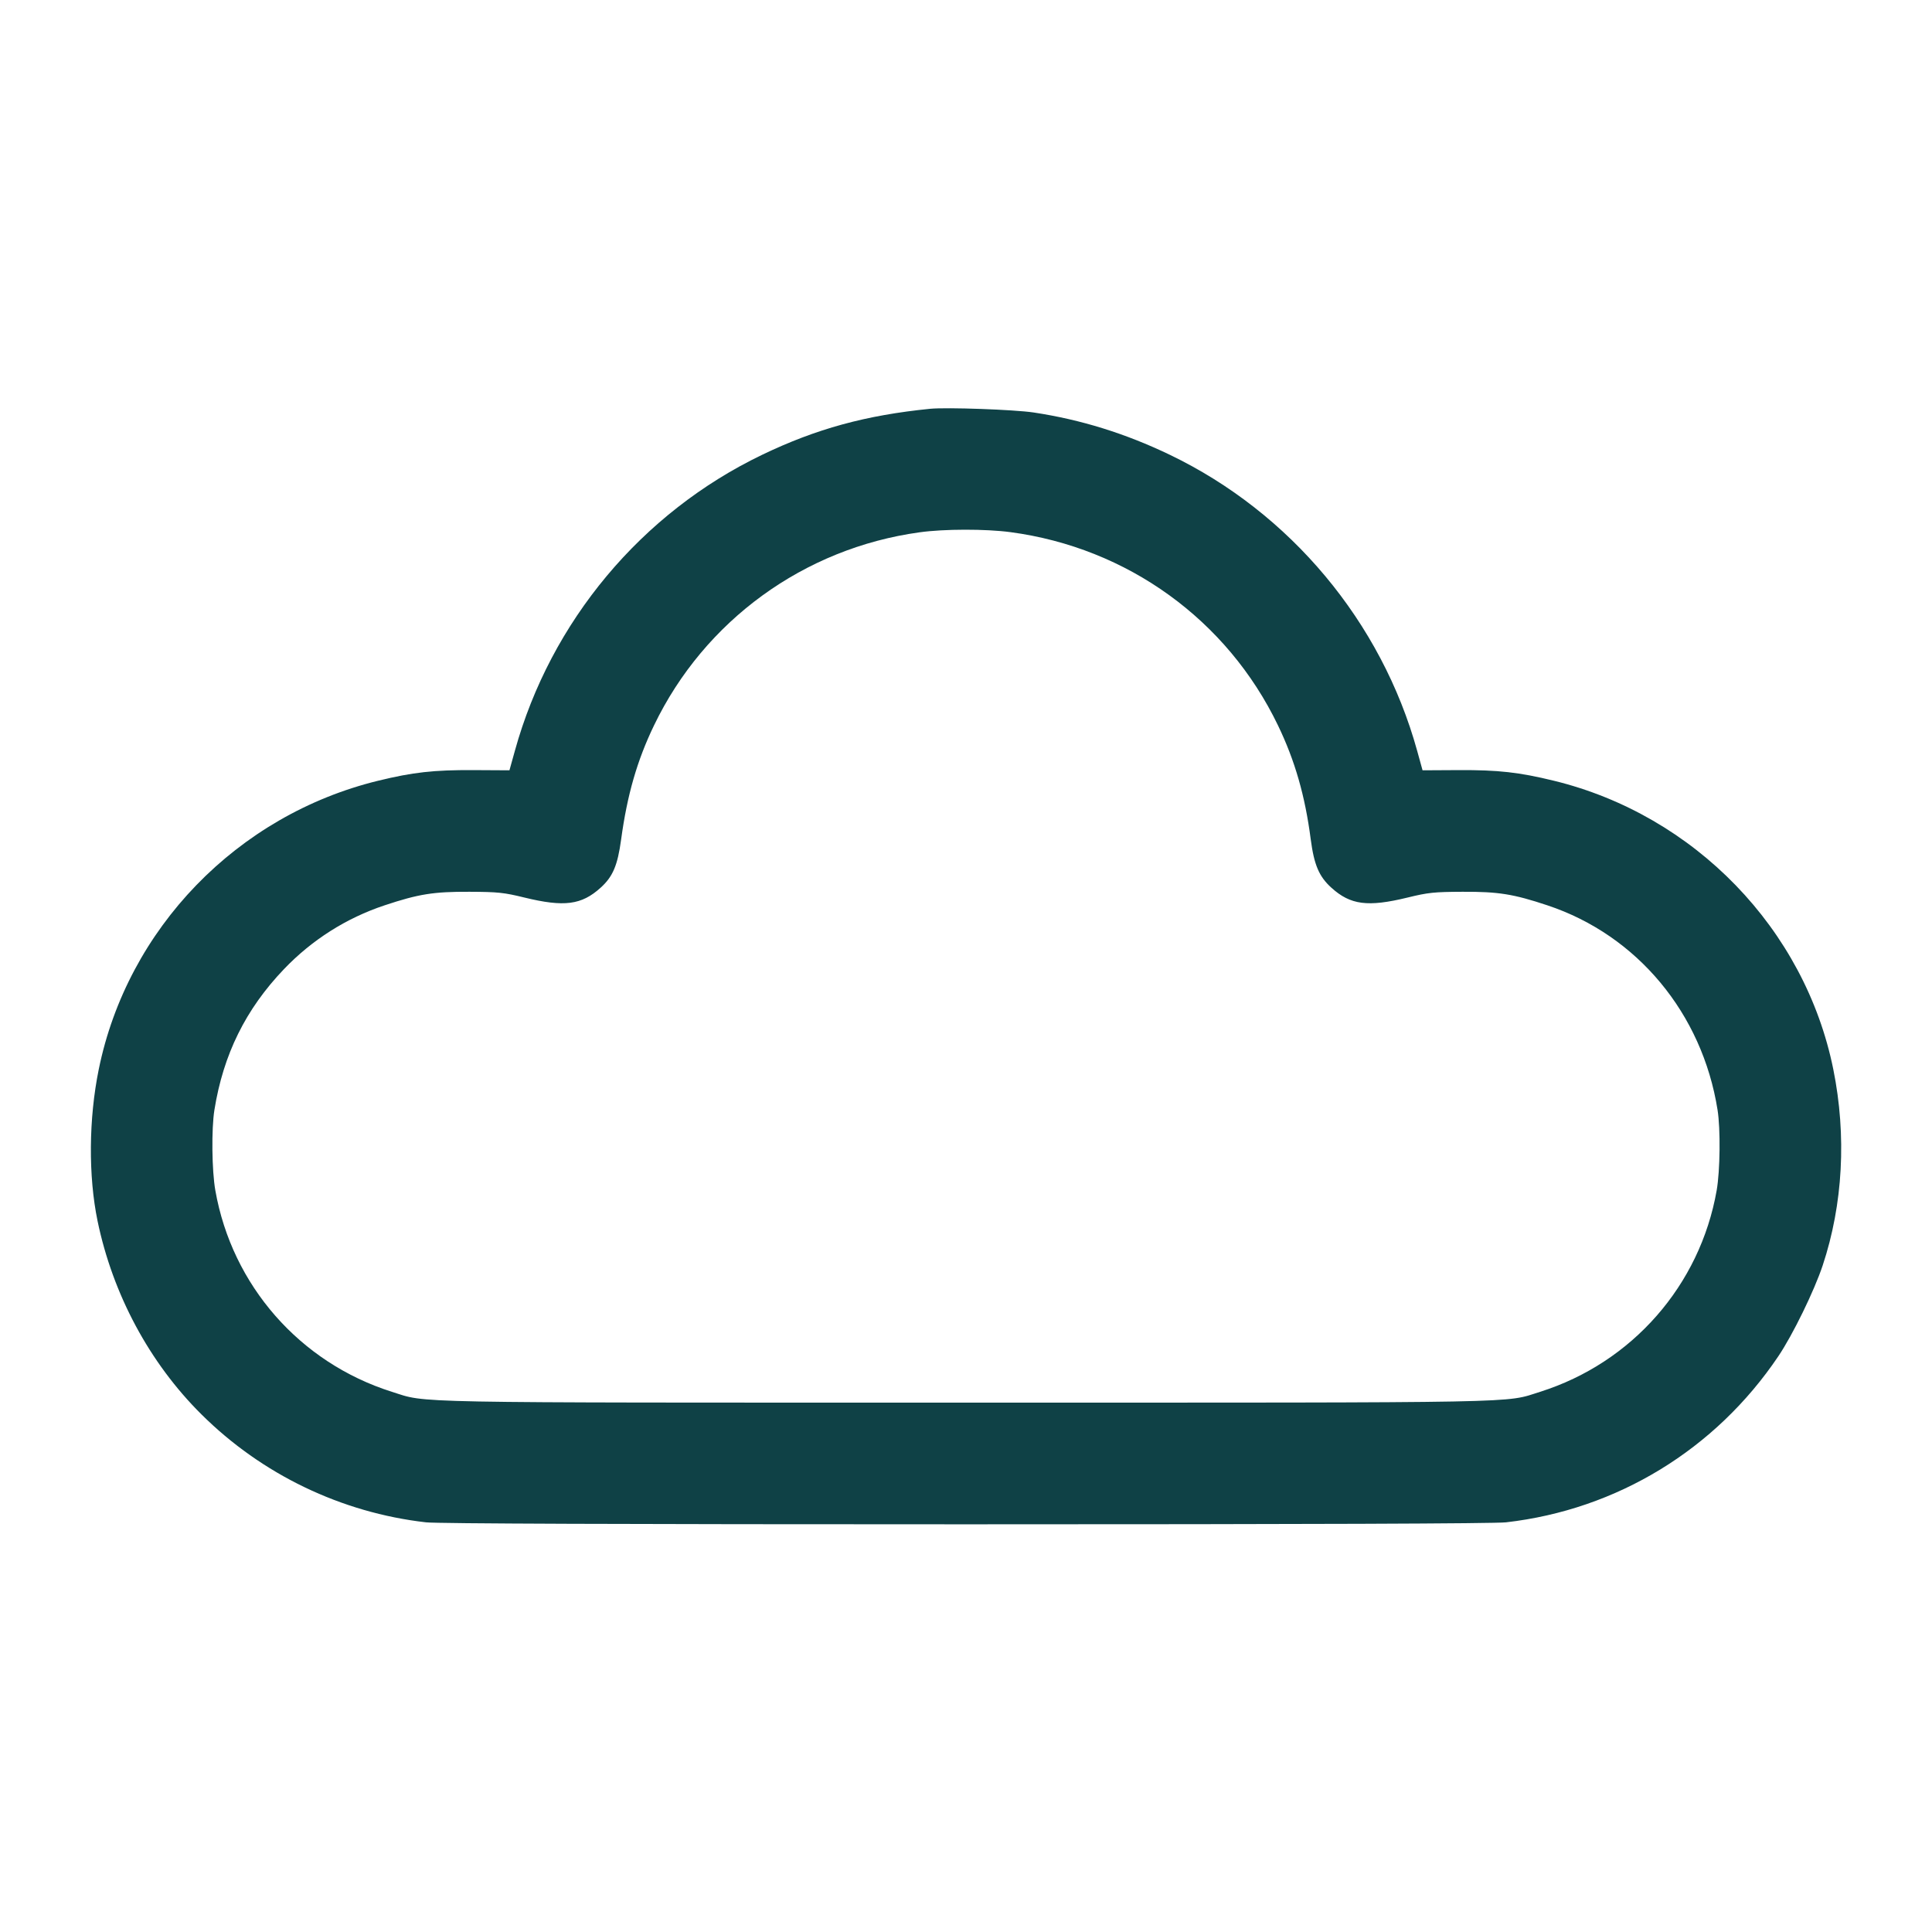 <svg xmlns="http://www.w3.org/2000/svg" width="48" height="48" viewBox="0 0 48 48" version="1.1" id="Cloud-1--Streamline-Micro.svg">
	<path d="M23.112 10.156C21.515 10.315 20.28 10.653 18.936 11.299C15.937 12.74 13.681 15.44 12.792 18.653L12.657 19.138 11.765 19.133C10.777 19.128 10.26 19.186 9.395 19.397C5.893 20.252 3.164 23.071 2.453 26.57C2.203 27.796 2.193 29.22 2.424 30.336C2.803 32.16 3.714 33.858 5.002 35.137C6.505 36.632 8.481 37.582 10.584 37.822C10.869 37.854 15.425 37.871 24 37.871C32.575 37.871 37.131 37.854 37.416 37.822C40.172 37.507 42.621 36.014 44.182 33.696C44.541 33.163 45.073 32.074 45.284 31.44C45.788 29.922 45.881 28.218 45.548 26.568C44.844 23.083 42.103 20.251 38.605 19.397C37.74 19.186 37.223 19.128 36.235 19.133L35.343 19.138 35.209 18.653C34.324 15.452 32.056 12.737 29.066 11.3C27.961 10.769 26.854 10.425 25.68 10.248C25.201 10.176 23.521 10.116 23.112 10.156M22.848 13.225C19.975 13.62 17.502 15.418 16.248 18.024C15.829 18.894 15.583 19.747 15.432 20.855C15.344 21.503 15.225 21.782 14.921 22.056C14.448 22.484 14.017 22.54 13.032 22.3C12.519 22.174 12.369 22.159 11.664 22.156C10.774 22.152 10.401 22.211 9.554 22.493C8.604 22.809 7.75 23.351 7.055 24.078C6.102 25.075 5.548 26.198 5.327 27.576C5.251 28.05 5.263 29.084 5.35 29.576C5.766 31.937 7.449 33.856 9.736 34.579C10.635 34.862 9.844 34.848 24 34.848C38.156 34.848 37.365 34.862 38.264 34.579C40.549 33.857 42.236 31.934 42.65 29.576C42.736 29.087 42.748 28.05 42.672 27.575C42.292 25.178 40.676 23.235 38.446 22.493C37.599 22.211 37.226 22.152 36.336 22.156C35.631 22.159 35.481 22.174 34.968 22.3C33.983 22.54 33.552 22.484 33.079 22.056C32.771 21.778 32.648 21.489 32.564 20.848C32.424 19.772 32.173 18.898 31.752 18.024C30.489 15.399 28.01 13.608 25.104 13.221C24.487 13.139 23.46 13.14 22.848 13.225" stroke="none" fill="#0f4146" fill-rule="evenodd"></path>
</svg>